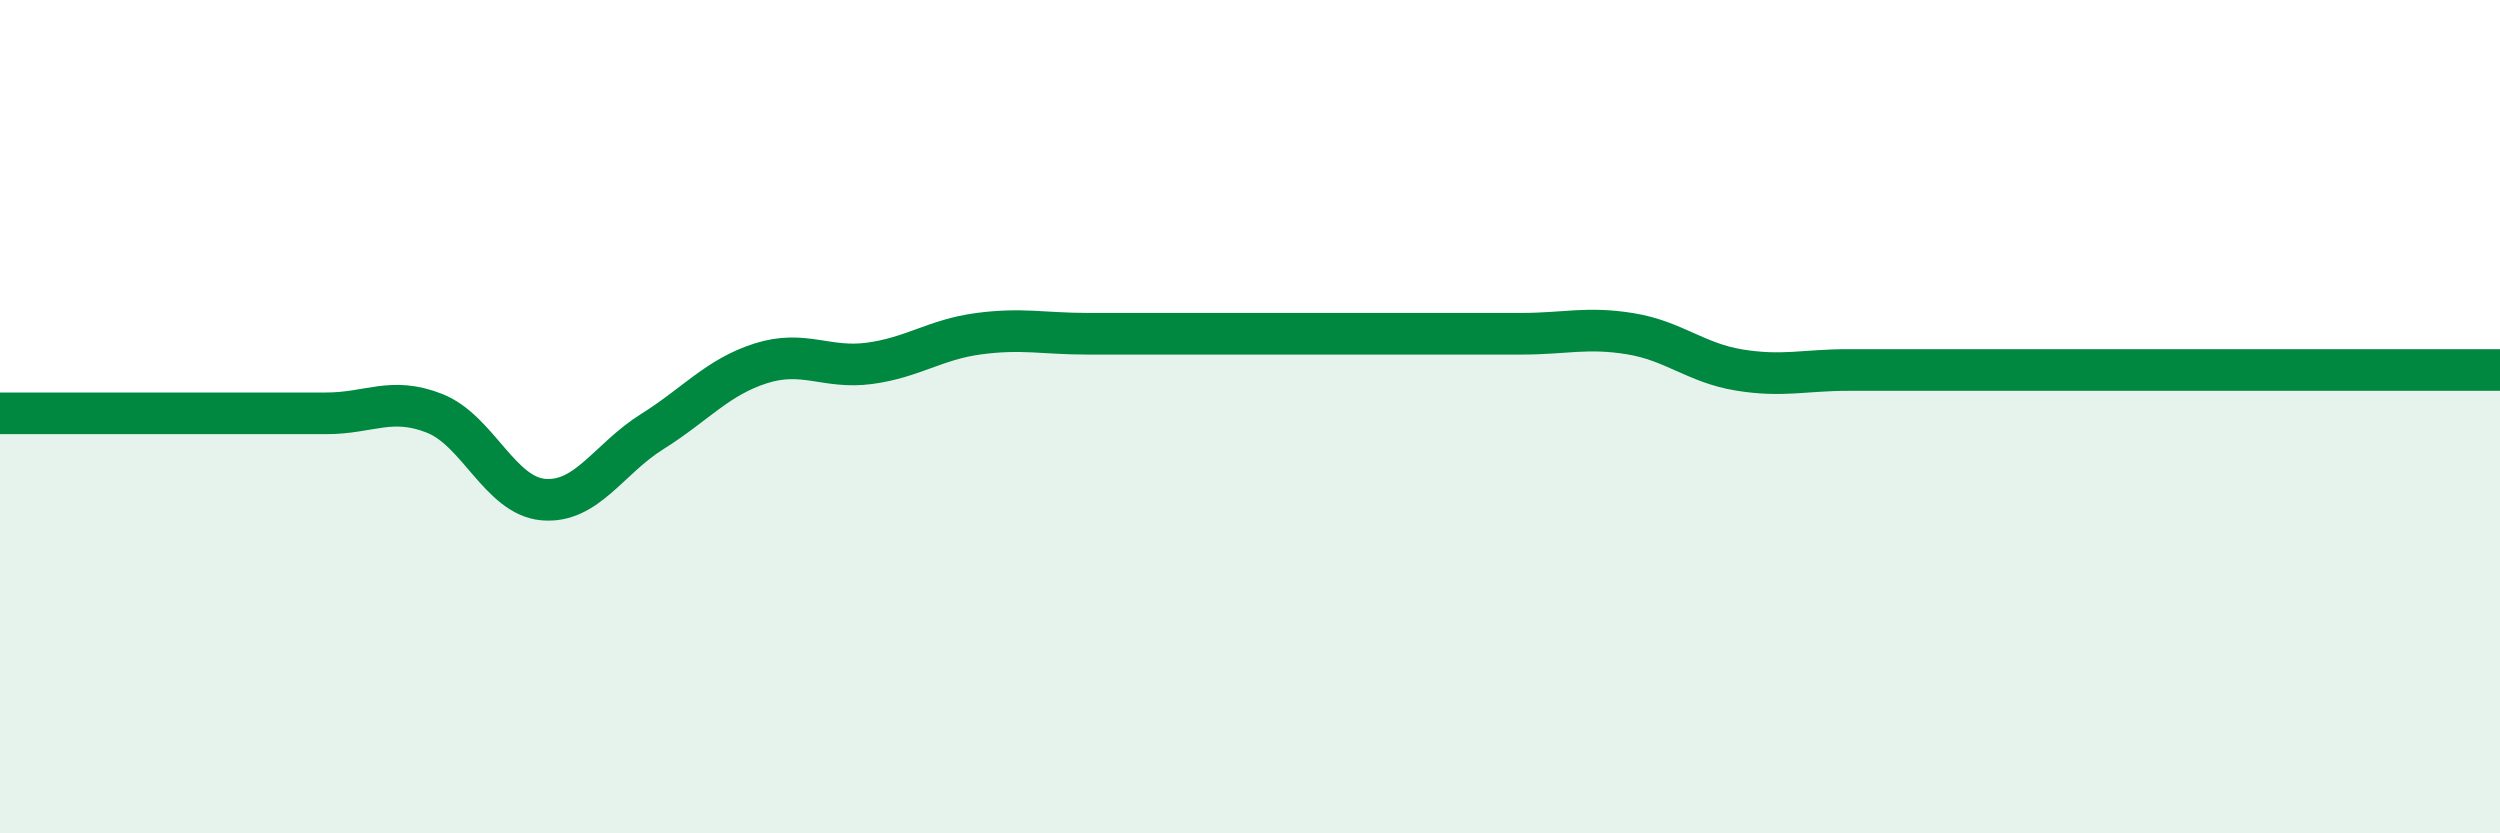 
    <svg width="60" height="20" viewBox="0 0 60 20" xmlns="http://www.w3.org/2000/svg">
      <path
        d="M 0,9.92 C 0.52,9.92 1.57,9.92 2.61,9.92 C 3.65,9.92 4.18,9.92 5.22,9.92 C 6.26,9.92 6.79,9.92 7.83,9.92 C 8.87,9.92 9.39,9.51 10.43,9.92 C 11.47,10.33 12,11.9 13.04,11.99 C 14.08,12.08 14.61,11.01 15.65,10.36 C 16.69,9.71 17.22,9.05 18.26,8.72 C 19.3,8.39 19.83,8.86 20.87,8.72 C 21.91,8.58 22.44,8.15 23.48,8.01 C 24.52,7.87 25.05,8.01 26.09,8.01 C 27.13,8.01 27.66,8.01 28.7,8.01 C 29.74,8.01 30.26,8.01 31.3,8.01 C 32.34,8.01 32.87,8.01 33.91,8.01 C 34.95,8.01 35.48,8.01 36.52,8.01 C 37.56,8.01 38.09,7.84 39.13,8.01 C 40.17,8.18 40.7,8.71 41.74,8.88 C 42.78,9.05 43.31,8.88 44.35,8.88 C 45.39,8.88 45.92,8.88 46.96,8.88 C 48,8.88 48.53,8.88 49.57,8.88 C 50.61,8.88 51.13,8.88 52.17,8.88 C 53.21,8.88 53.74,8.88 54.78,8.88 C 55.82,8.88 56.35,8.88 57.39,8.88 C 58.43,8.88 59.48,8.88 60,8.88L60 20L0 20Z"
        fill="#008740"
        opacity="0.1"
        stroke-linecap="round"
        stroke-linejoin="round"
      />
      <path
        d="M 0,9.92 C 0.52,9.92 1.57,9.92 2.61,9.92 C 3.65,9.92 4.18,9.92 5.22,9.92 C 6.26,9.92 6.79,9.92 7.83,9.92 C 8.87,9.92 9.39,9.51 10.43,9.92 C 11.47,10.33 12,11.9 13.04,11.99 C 14.08,12.08 14.61,11.01 15.65,10.36 C 16.69,9.71 17.22,9.05 18.26,8.72 C 19.3,8.39 19.83,8.86 20.87,8.72 C 21.91,8.58 22.44,8.15 23.48,8.01 C 24.52,7.87 25.05,8.01 26.09,8.01 C 27.13,8.01 27.66,8.01 28.7,8.01 C 29.74,8.01 30.26,8.01 31.3,8.01 C 32.34,8.01 32.87,8.01 33.91,8.01 C 34.95,8.01 35.48,8.01 36.52,8.01 C 37.56,8.01 38.09,7.84 39.13,8.01 C 40.17,8.18 40.7,8.71 41.74,8.88 C 42.78,9.05 43.31,8.88 44.35,8.88 C 45.39,8.88 45.92,8.88 46.96,8.88 C 48,8.88 48.53,8.88 49.57,8.88 C 50.61,8.88 51.13,8.88 52.17,8.88 C 53.21,8.88 53.74,8.88 54.78,8.88 C 55.82,8.88 56.35,8.88 57.39,8.88 C 58.43,8.88 59.48,8.88 60,8.88"
        stroke="#008740"
        stroke-width="1"
        fill="none"
        stroke-linecap="round"
        stroke-linejoin="round"
      />
    </svg>
  